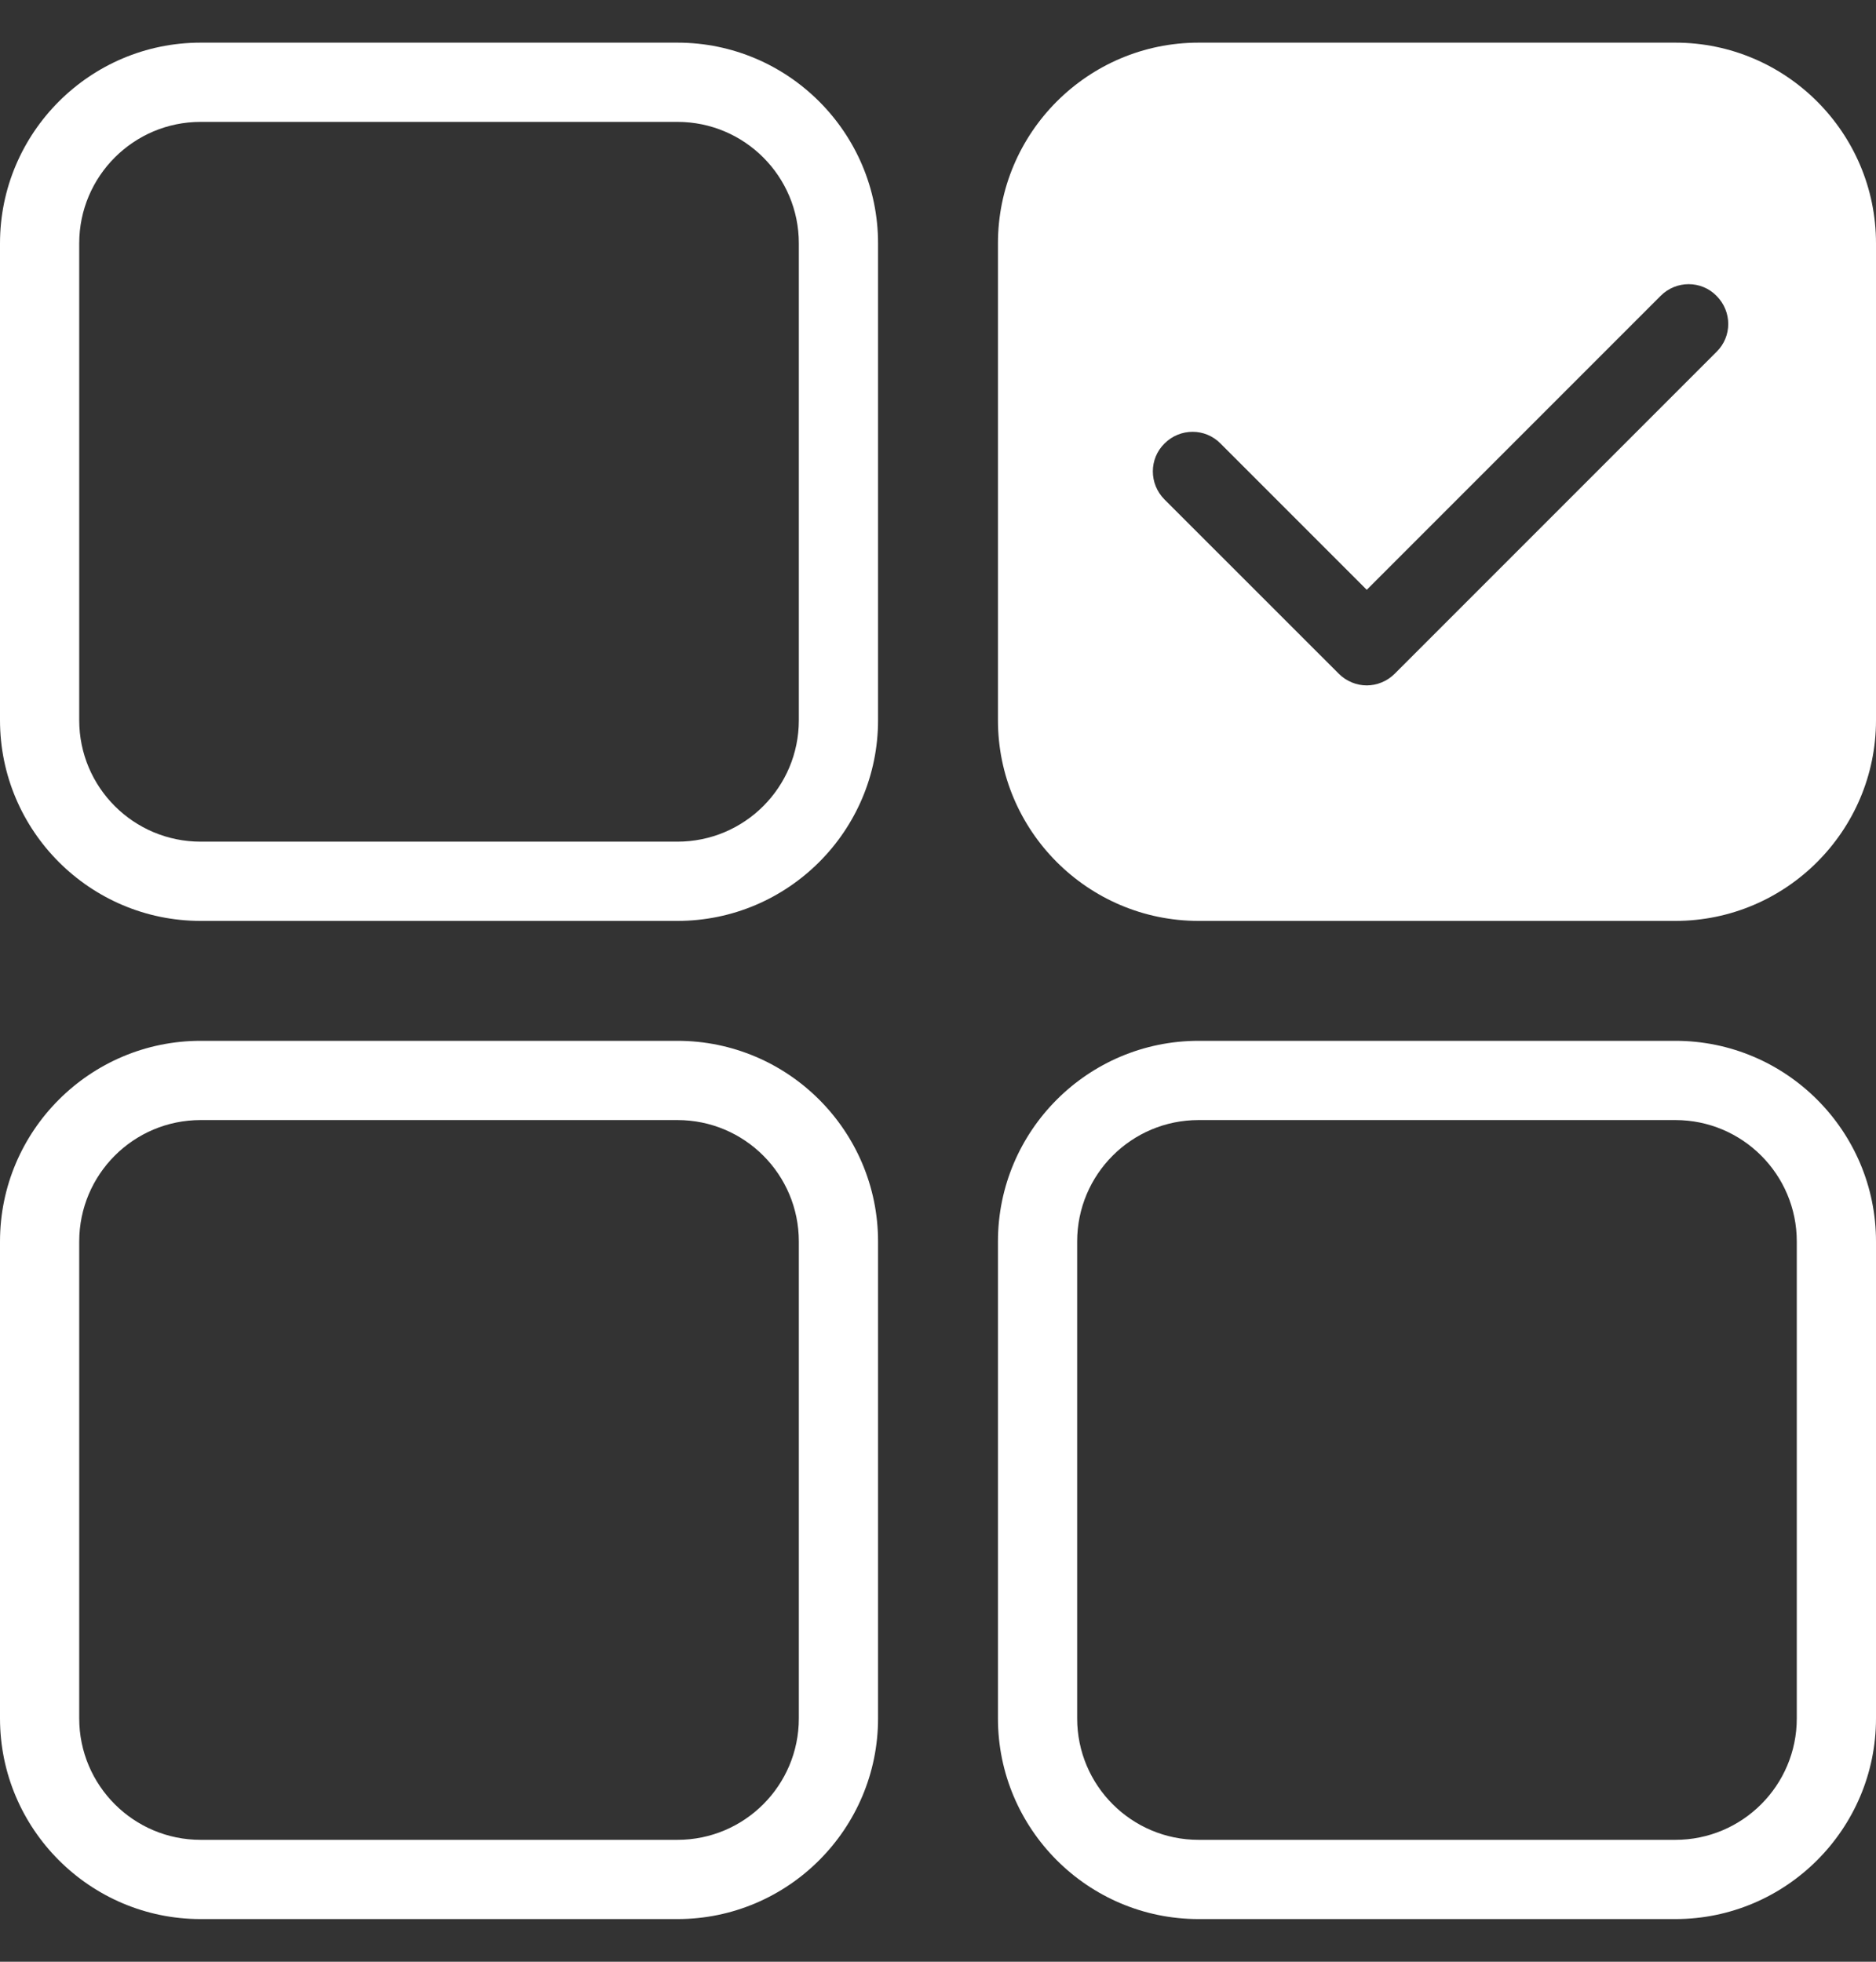 <svg width="22" height="23" viewBox="0 0 22 23" fill="none" xmlns="http://www.w3.org/2000/svg">
<rect x="0" y="0" width="22" height="23" fill="#333333" stroke="none"/>
<path d="M7.944 10.797H2.353C1.056 10.797 0 9.741 0 8.444V2.853C0 1.556 1.056 0.5 2.353 0.5H7.944C9.241 0.5 10.297 1.556 10.297 2.853V8.444C10.297 9.741 9.241 10.797 7.944 10.797ZM2.353 1.429C1.567 1.429 0.929 2.067 0.929 2.853V8.444C0.929 9.231 1.567 9.868 2.353 9.868H7.944C8.731 9.868 9.368 9.231 9.368 8.444V2.853C9.368 2.067 8.731 1.429 7.944 1.429H2.353ZM7.944 22.5H2.353C1.056 22.5 0 21.444 0 20.147V14.556C0 13.258 1.056 12.203 2.353 12.203H7.944C9.241 12.203 10.297 13.258 10.297 14.556V20.147C10.297 21.444 9.241 22.5 7.944 22.5ZM2.353 13.132C1.567 13.132 0.929 13.769 0.929 14.556V20.147C0.929 20.933 1.567 21.571 2.353 21.571H7.944C8.731 21.571 9.368 20.933 9.368 20.147V14.556C9.368 13.769 8.731 13.132 7.944 13.132H2.353ZM19.647 22.5H14.056C12.758 22.5 11.703 21.444 11.703 20.147V14.556C11.703 13.258 12.758 12.203 14.056 12.203H19.647C20.944 12.203 22 13.258 22 14.556V20.147C22 21.444 20.944 22.5 19.647 22.5ZM14.056 13.132C13.269 13.132 12.632 13.769 12.632 14.556V20.147C12.632 20.933 13.269 21.571 14.056 21.571H19.647C20.433 21.571 21.071 20.933 21.071 20.147V14.556C21.071 13.769 20.433 13.132 19.647 13.132H14.056ZM19.647 0.5H14.056C12.758 0.5 11.703 1.556 11.703 2.853V8.444C11.703 9.741 12.758 10.797 14.056 10.797H19.647C20.944 10.797 22 9.741 22 8.444V2.853C22 1.556 20.944 0.5 19.647 0.5ZM20.13 4.125L16.356 7.899C16.266 7.989 16.145 8.036 16.028 8.036C15.91 8.036 15.79 7.989 15.7 7.899L13.656 5.856C13.474 5.673 13.474 5.379 13.656 5.2C13.839 5.017 14.133 5.017 14.313 5.2L16.028 6.915L19.474 3.469C19.656 3.286 19.951 3.286 20.13 3.469C20.313 3.652 20.313 3.946 20.13 4.125Z" fill="white"/>
</svg>
